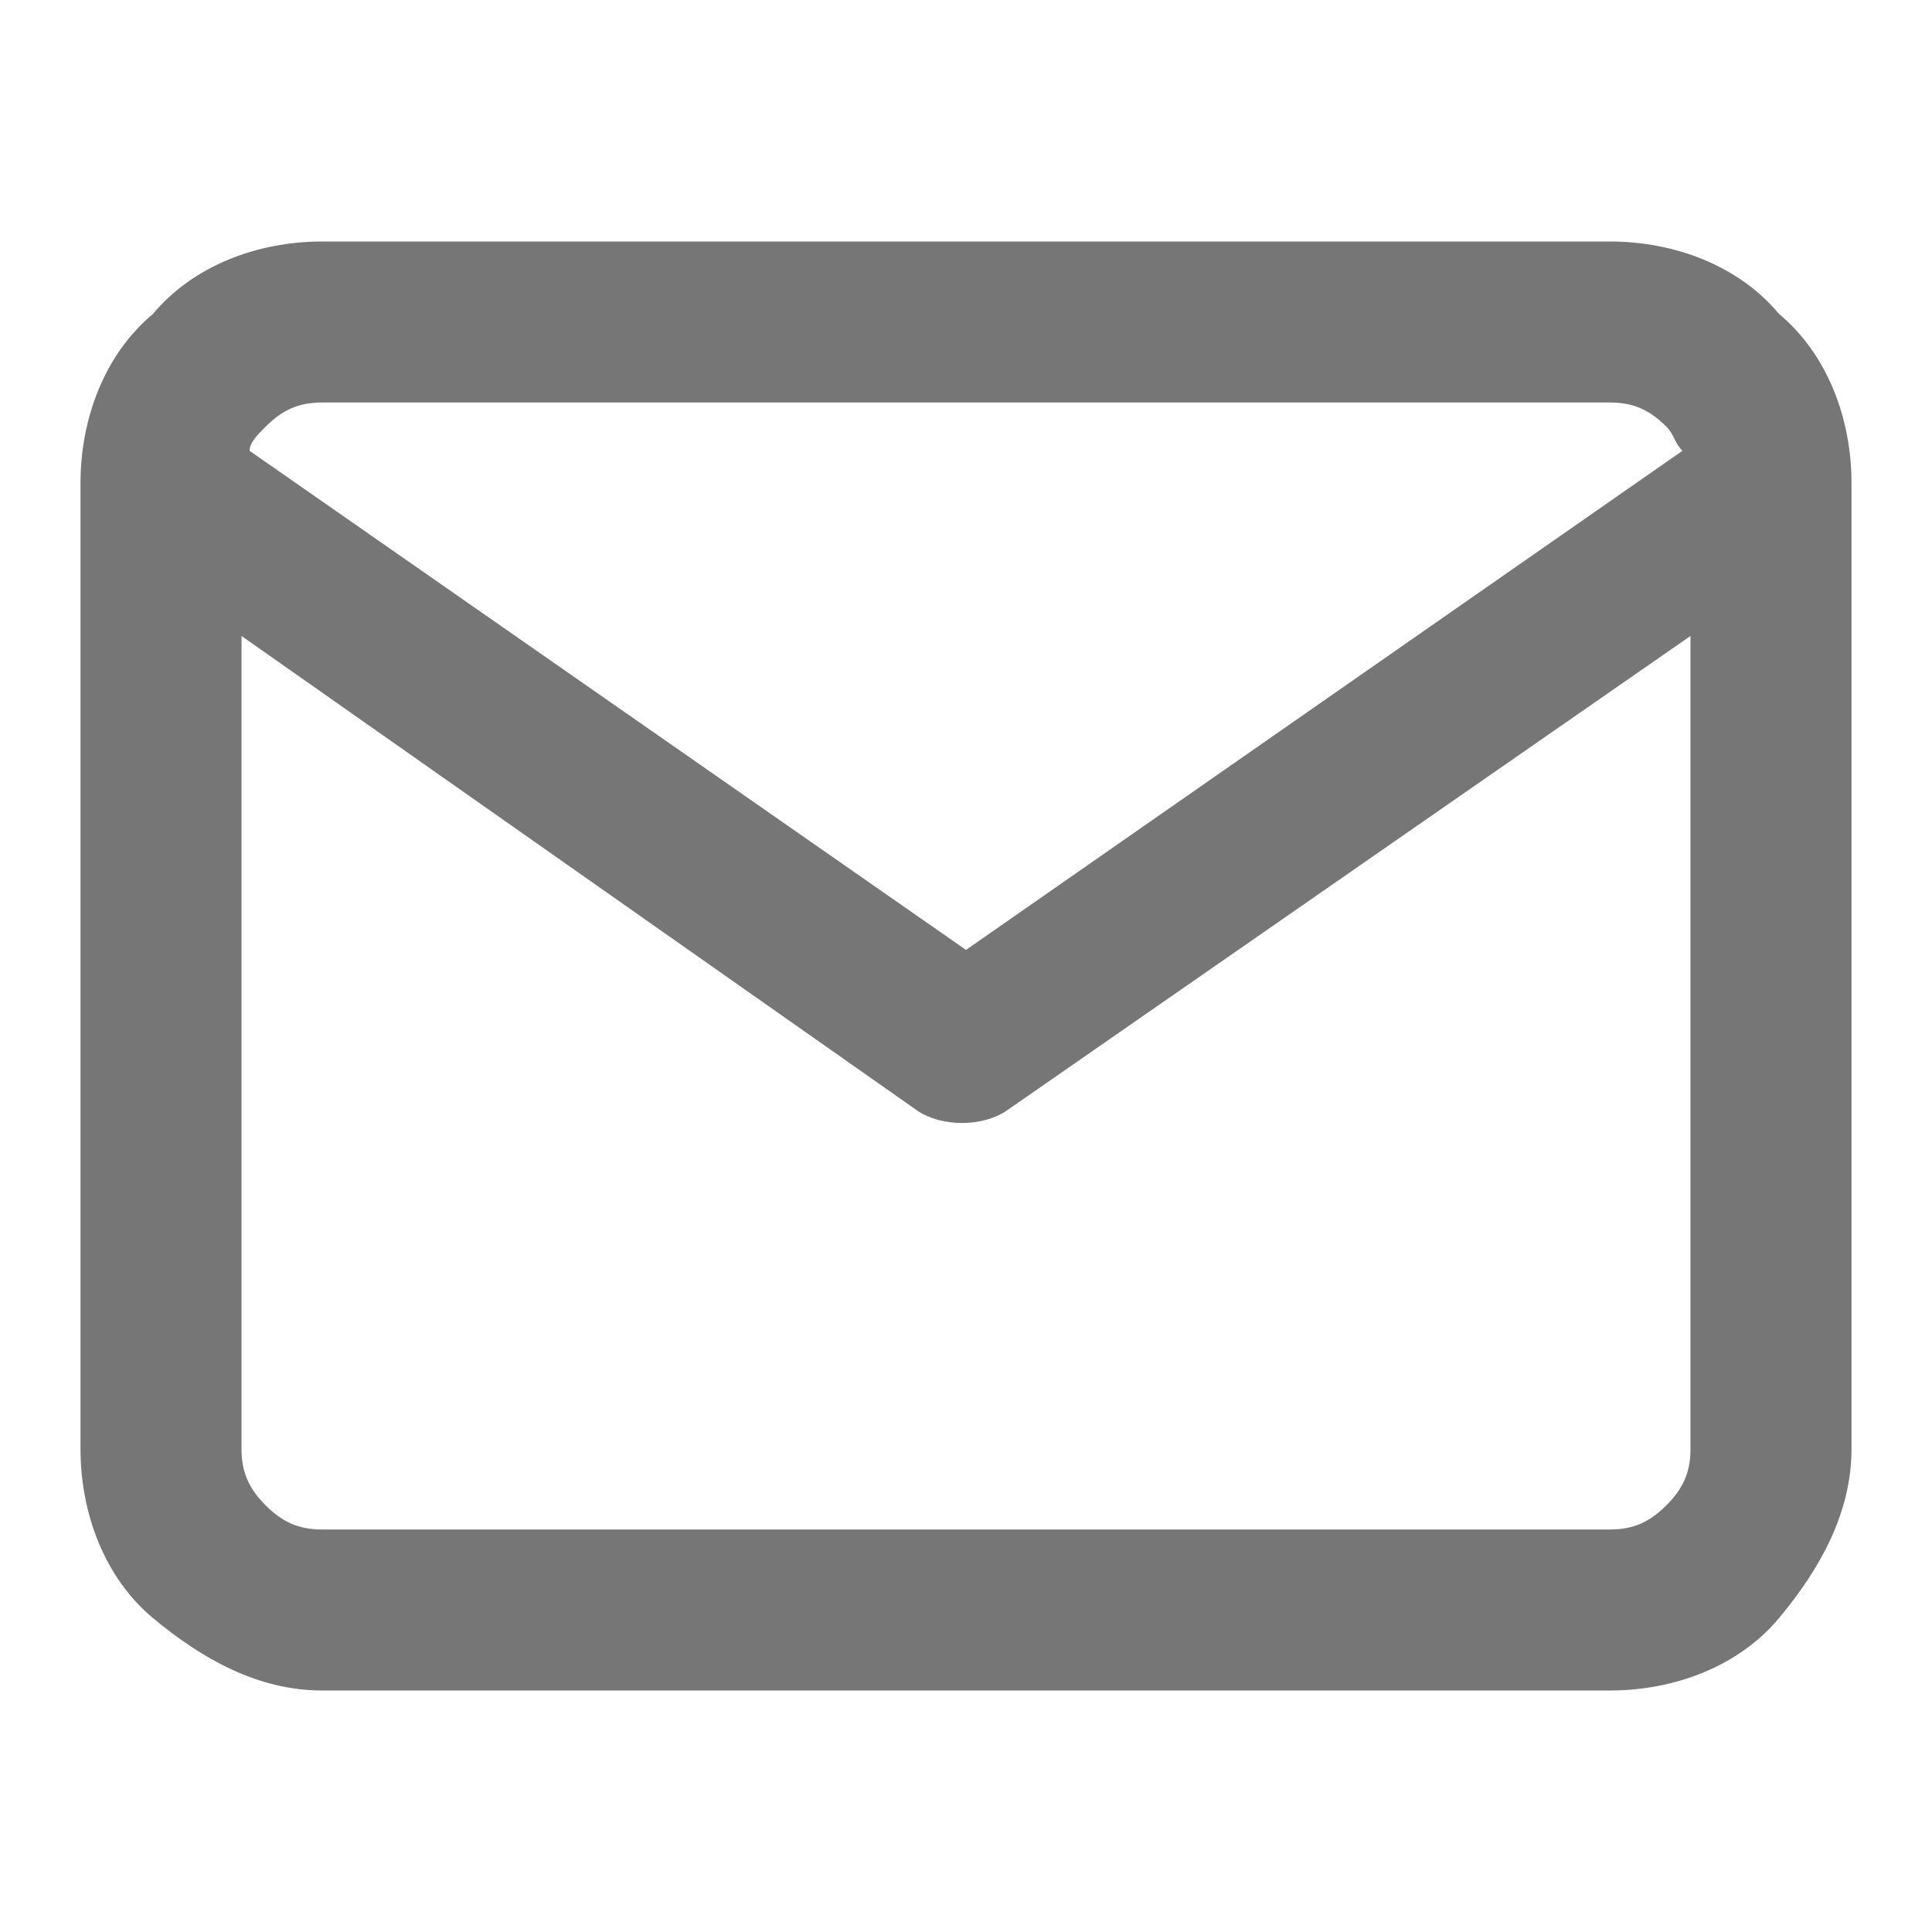 <?xml version="1.0" encoding="utf-8"?>
<!-- Generator: Adobe Illustrator 23.0.1, SVG Export Plug-In . SVG Version: 6.00 Build 0)  -->
<svg version="1.1" id="Layer_1" xmlns="http://www.w3.org/2000/svg" xmlns:xlink="http://www.w3.org/1999/xlink" x="0px" y="0px"
	 viewBox="0 0 24 24" style="enable-background:new 0 0 24 24;" xml:space="preserve">
<style type="text/css">
	.st0{fill:#767676;}
</style>
<path class="st0" d="M3,7.9l8.4,5.9c0.3,0.2,0.8,0.2,1.1,0L21,7.9V18c0,0.3-0.1,0.5-0.3,0.7S20.3,19,20,19H4c-0.3,0-0.5-0.1-0.7-0.3
	S3,18.3,3,18V7.9z M1,6C1,6,1,6,1,6v12c0,0.8,0.3,1.6,0.9,2.1S3.2,21,4,21h16c0.8,0,1.6-0.3,2.1-0.9S23,18.8,23,18V6c0,0,0,0,0,0
	c0-0.8-0.3-1.6-0.9-2.1C21.6,3.3,20.8,3,20,3H4C3.2,3,2.4,3.3,1.9,3.9C1.3,4.4,1,5.2,1,6z M20.9,5.6L12,11.8L3.1,5.6
	c0-0.1,0.1-0.2,0.2-0.3C3.5,5.1,3.7,5,4,5h16c0.3,0,0.5,0.1,0.7,0.3C20.8,5.4,20.8,5.5,20.9,5.6L20.9,5.6z"/>
</svg>
